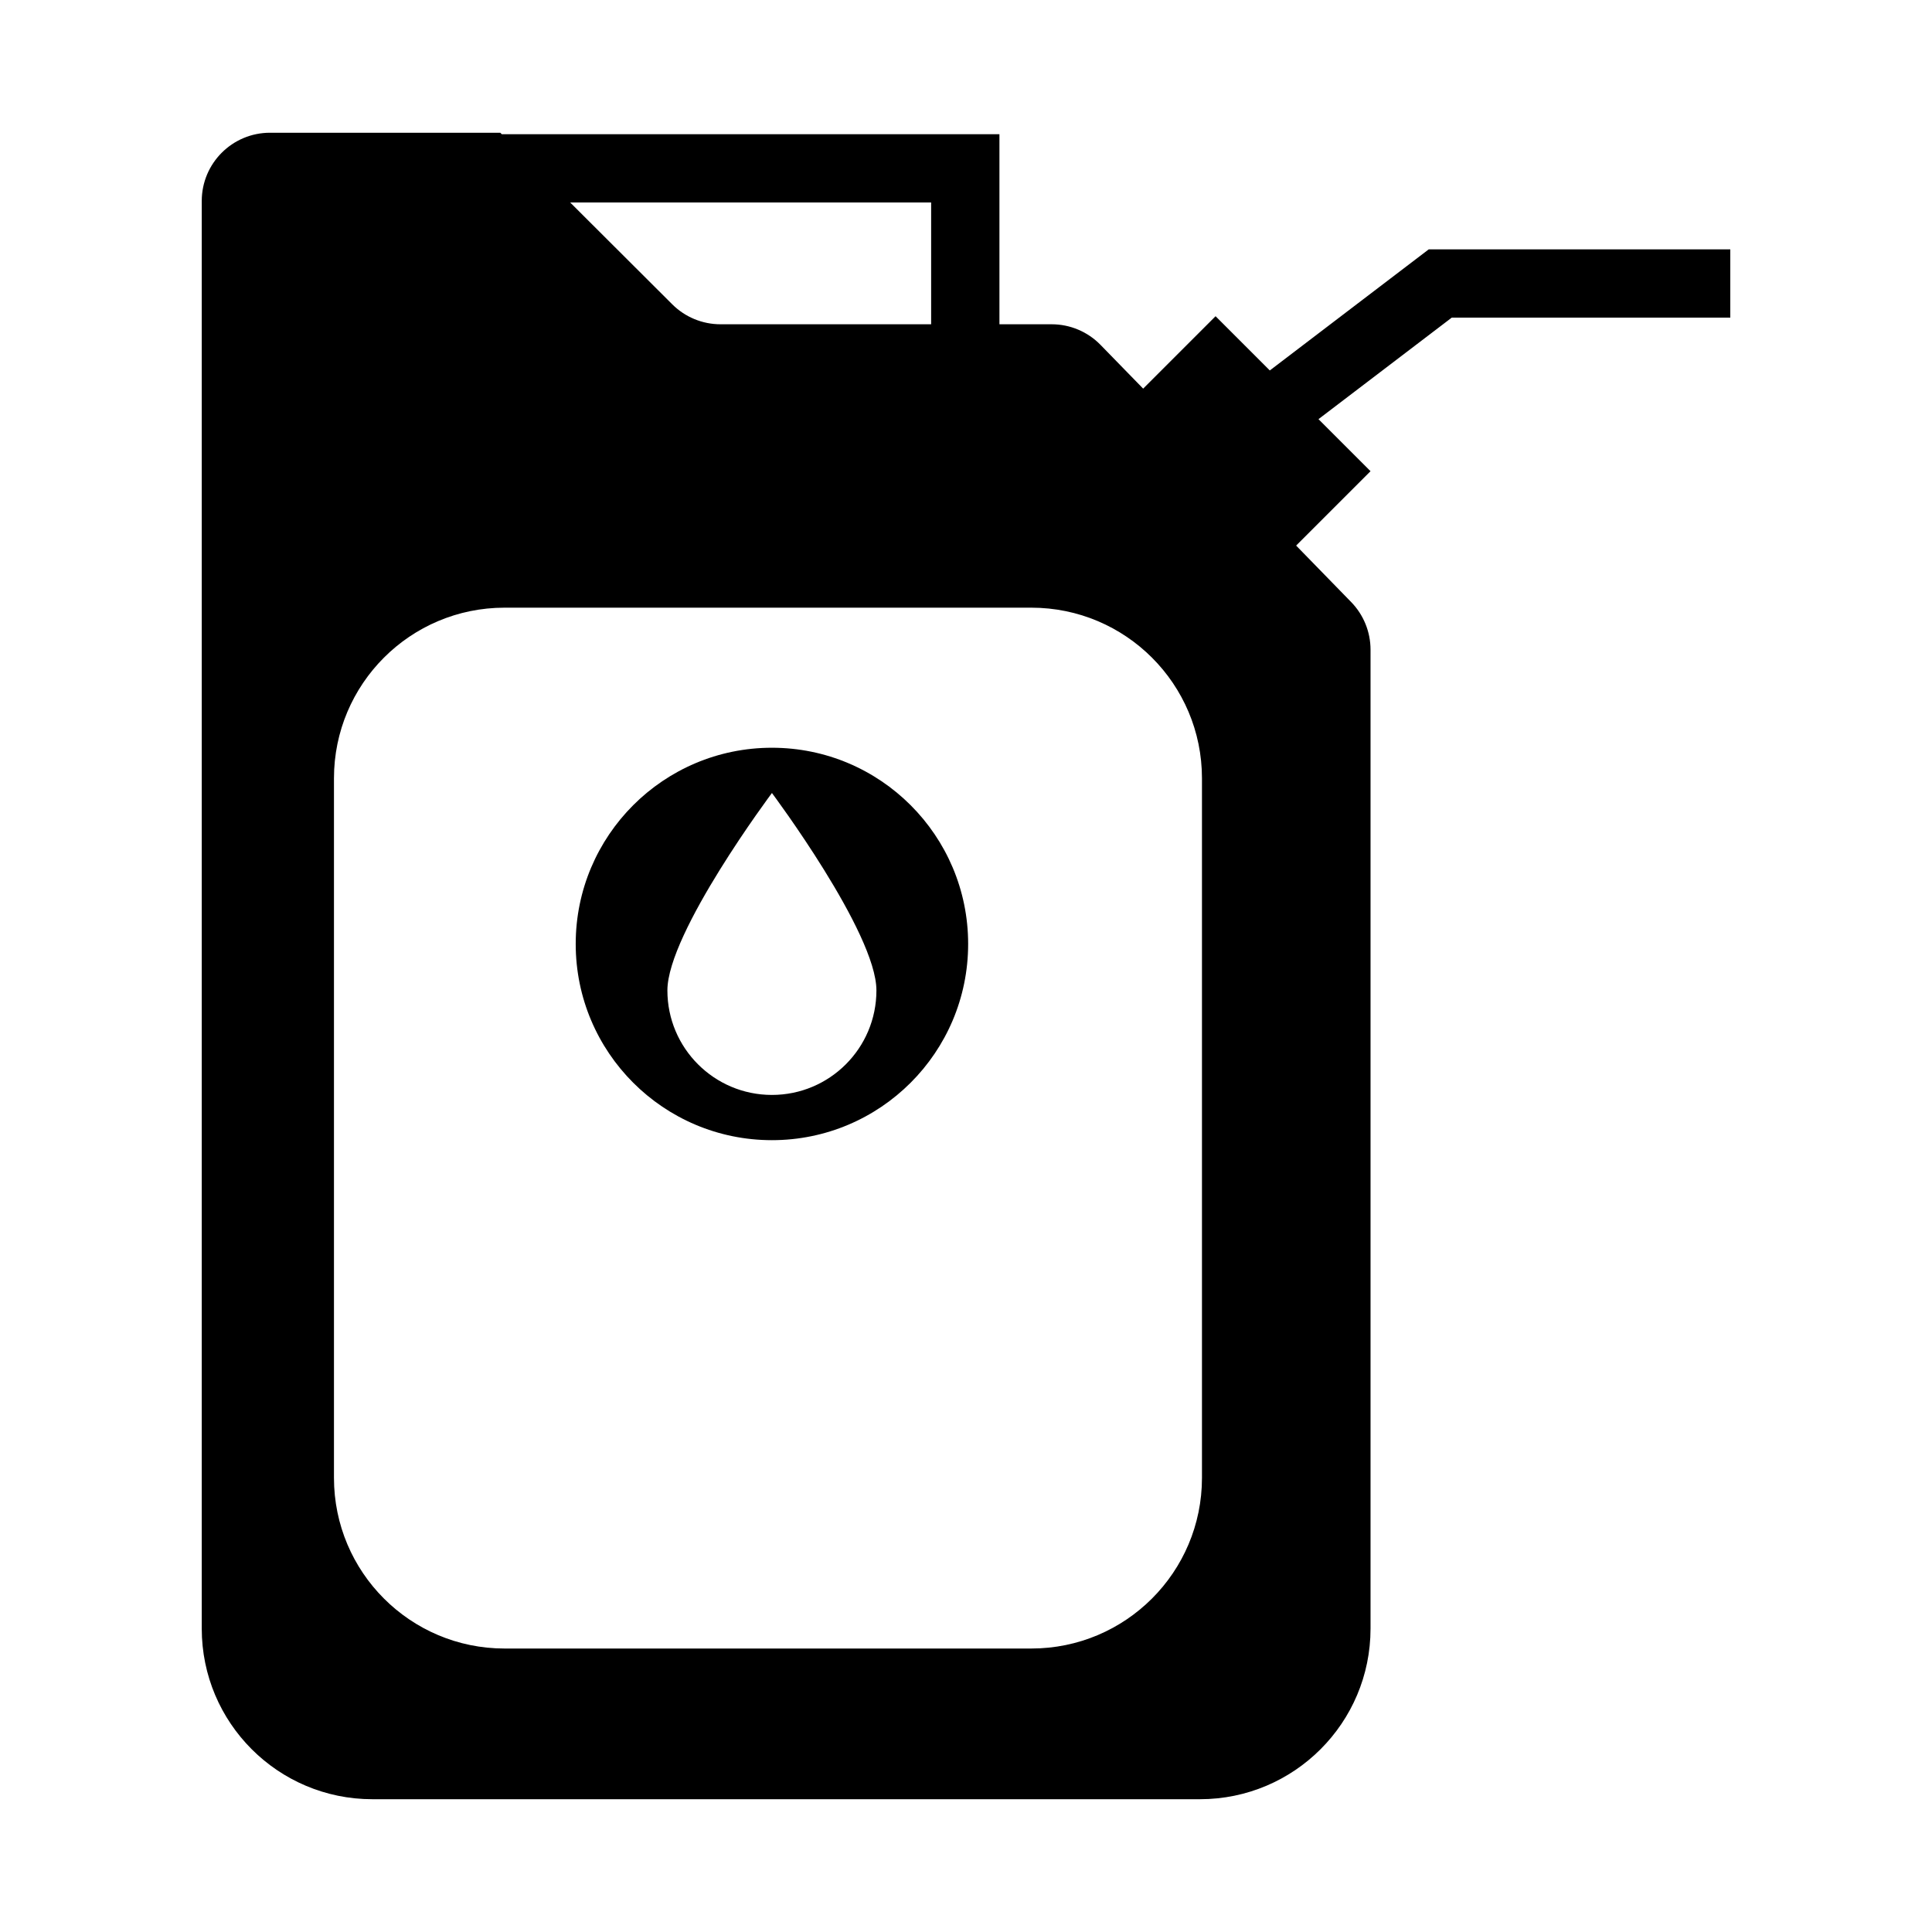 <?xml version="1.0" encoding="UTF-8"?>
<!-- Uploaded to: ICON Repo, www.svgrepo.com, Generator: ICON Repo Mixer Tools -->
<svg fill="#000000" width="800px" height="800px" version="1.1" viewBox="144 144 512 512" xmlns="http://www.w3.org/2000/svg">
 <g>
  <path d="m276.97 179.57h131.89v50.359h-18.098v-32.266h-95.656l27.059 26.996c3.394 3.379 7.984 5.277 12.77 5.277h87.77c4.883 0 9.547 1.973 12.953 5.469l11.293 11.586 19.188-19.191 14.371 14.375 42.113-32.086h79.922v18.09h-73.816l-35.316 26.902 13.793 13.793-19.715 19.711 14.574 14.957c3.293 3.375 5.141 7.91 5.141 12.629v259.43c0 24.965-20.25 45.211-45.219 45.211h-219.3c-24.977 0-45.219-20.246-45.219-45.211v-378.34c0-9.984 8.098-18.082 18.086-18.082h61.043zm140.34 125.47h-139.59c-24.98 0-45.215 20.25-45.215 45.223v185.39c0 24.977 20.242 45.223 45.215 45.223h139.59c24.977 0 45.223-20.246 45.223-45.223v-185.39c0-24.973-20.242-45.223-45.223-45.223z"/>
  <path d="m296.57 394.16c0 28.715 23.281 51.996 52 51.996 28.711 0 52-23.281 52-51.996s-23.289-52-52-52c-28.719 0-52 23.285-52 52zm24.297 12.309c0 15.305 12.406 27.699 27.703 27.699 15.293 0 27.691-12.395 27.691-27.699 0-15.297-27.691-52.316-27.691-52.316s-27.703 37.02-27.703 52.316z" fill-rule="evenodd"/>
 </g>
</svg>